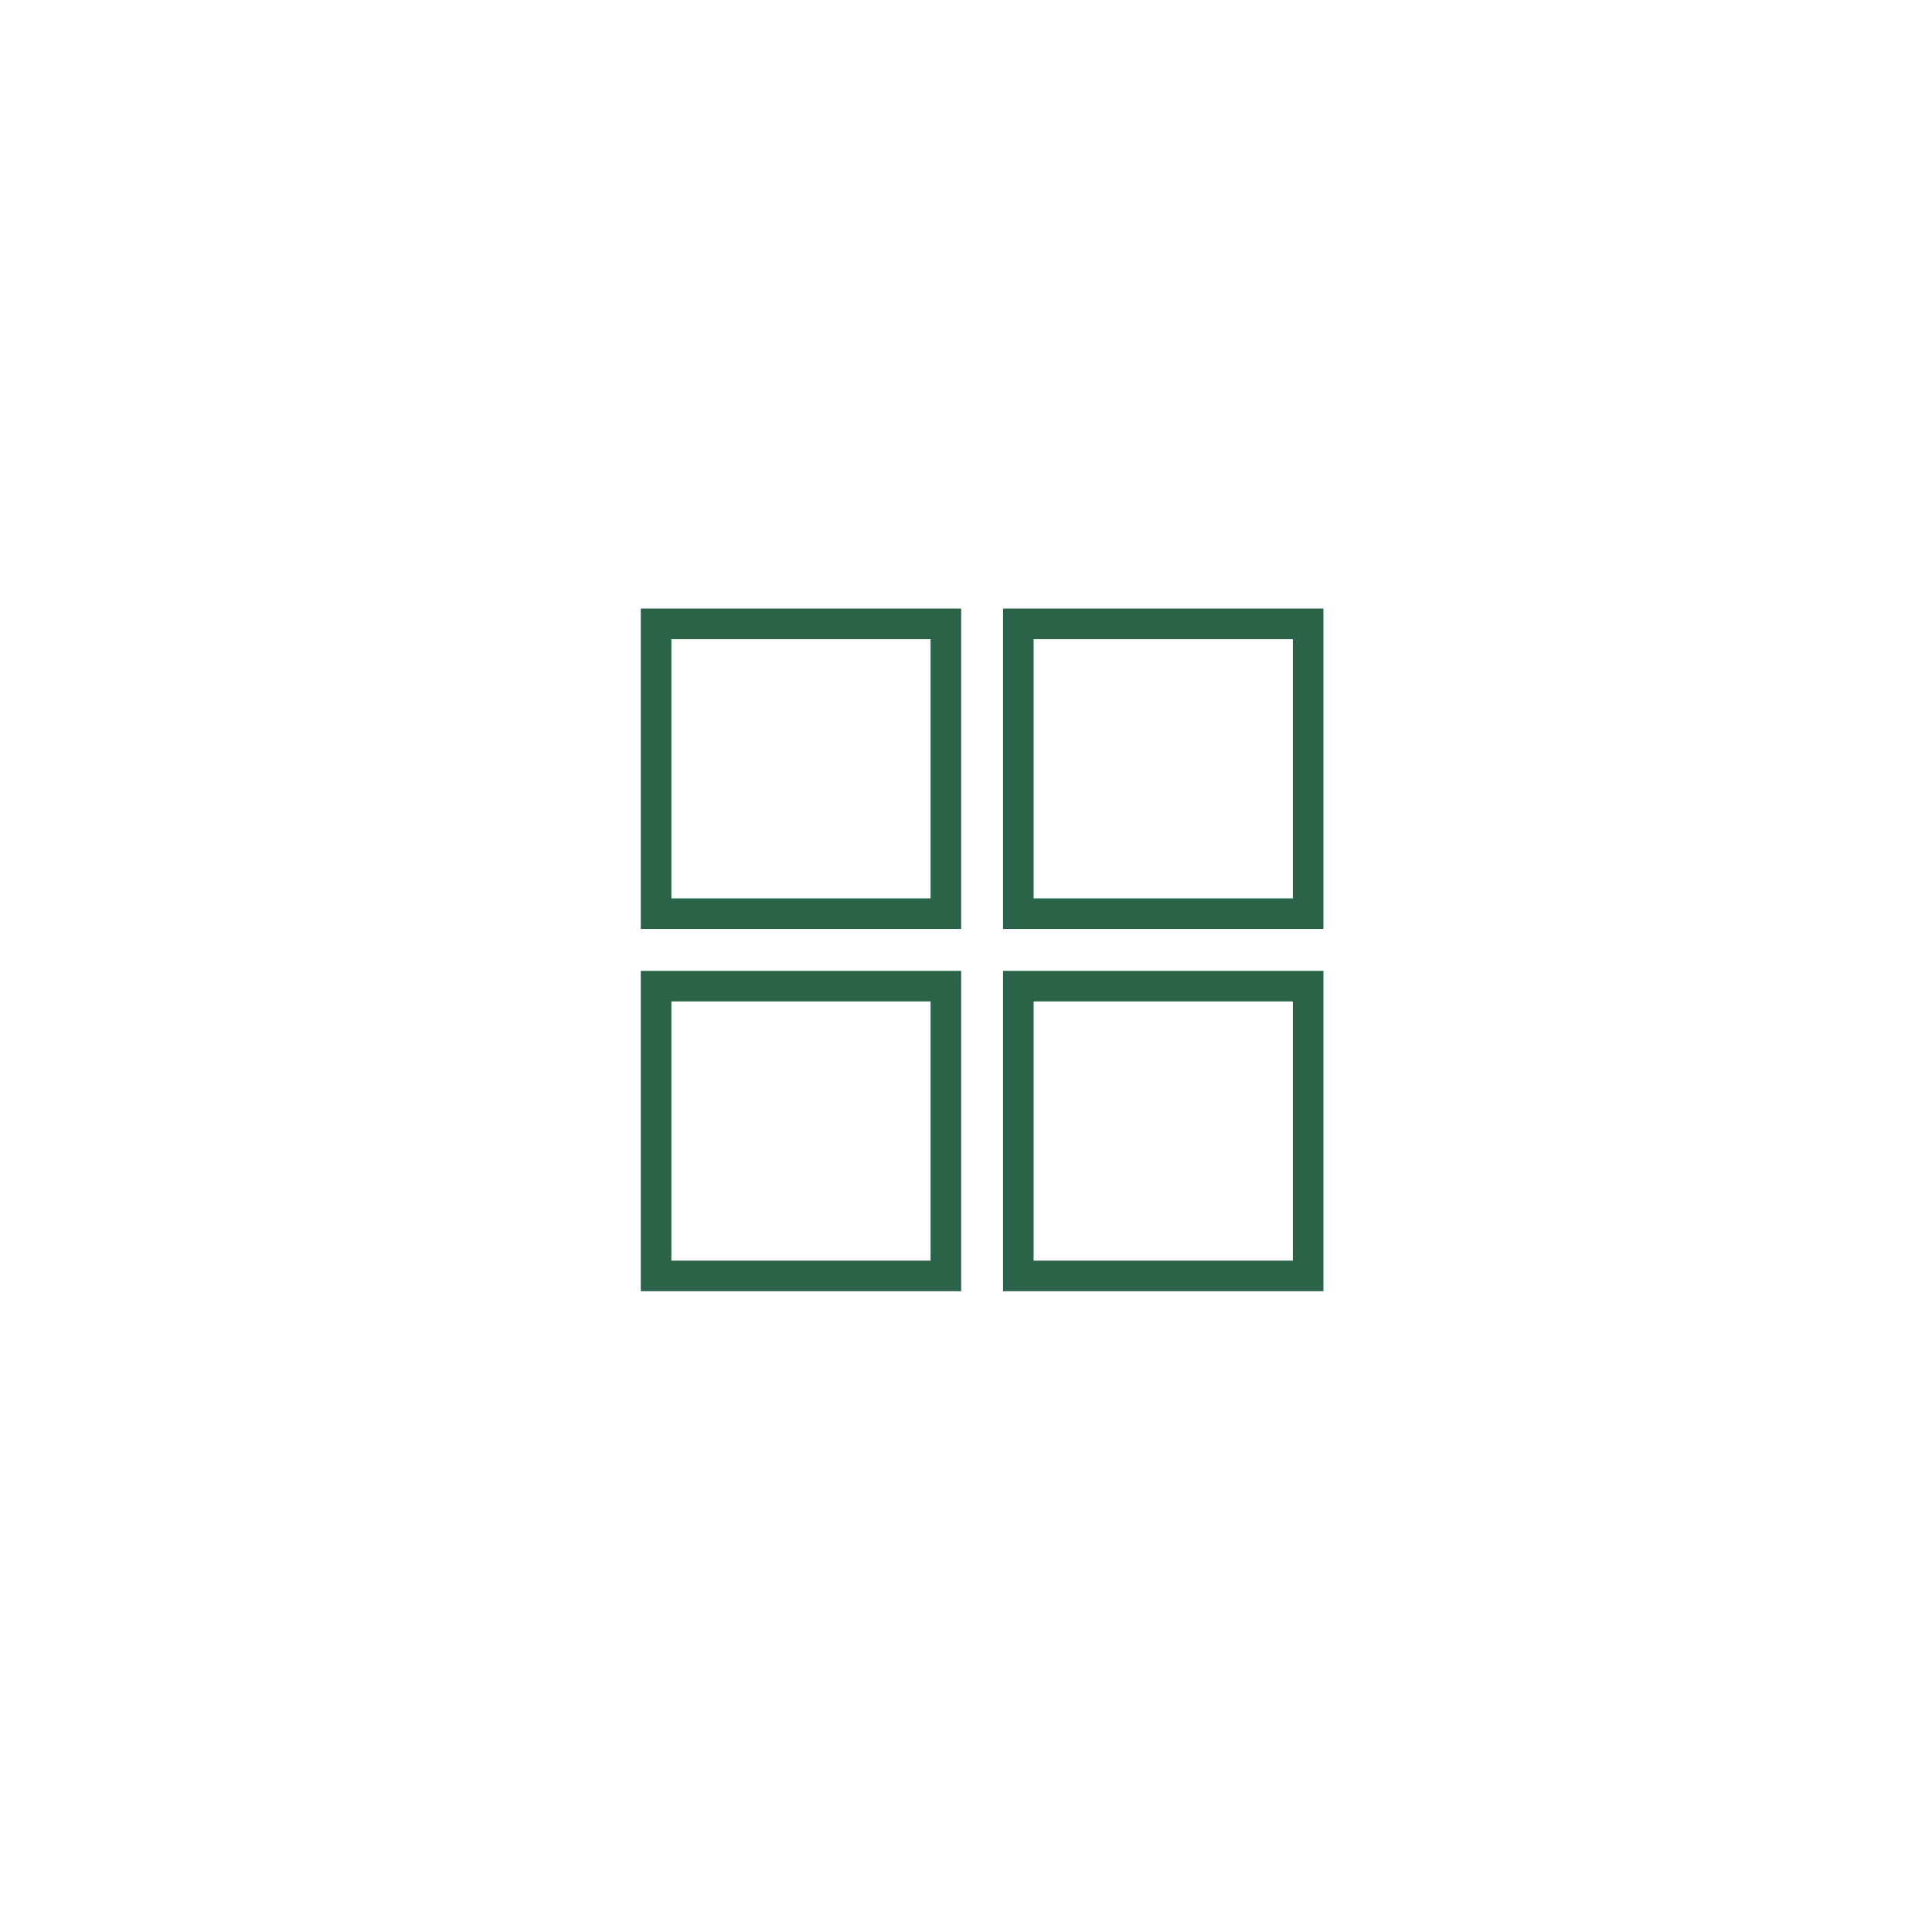 <svg width="60" height="60" viewBox="0 0 60 60" fill="none" xmlns="http://www.w3.org/2000/svg">
<path d="M20 40H29.75V30.25H20V40ZM20.75 31H29V39.25H20.75V31ZM31.25 40H41V30.25H31.25V40ZM32 31H40.25V39.25H32V31ZM20 28.75H29.75V19H20V28.75ZM20.75 19.75H29V28H20.75V19.75ZM31.25 19V28.75H41V19H31.25ZM40.25 28H32V19.75H40.25V28Z" fill="#2A6347" stroke="#2A6347" stroke-width="0.2"/>
</svg>
